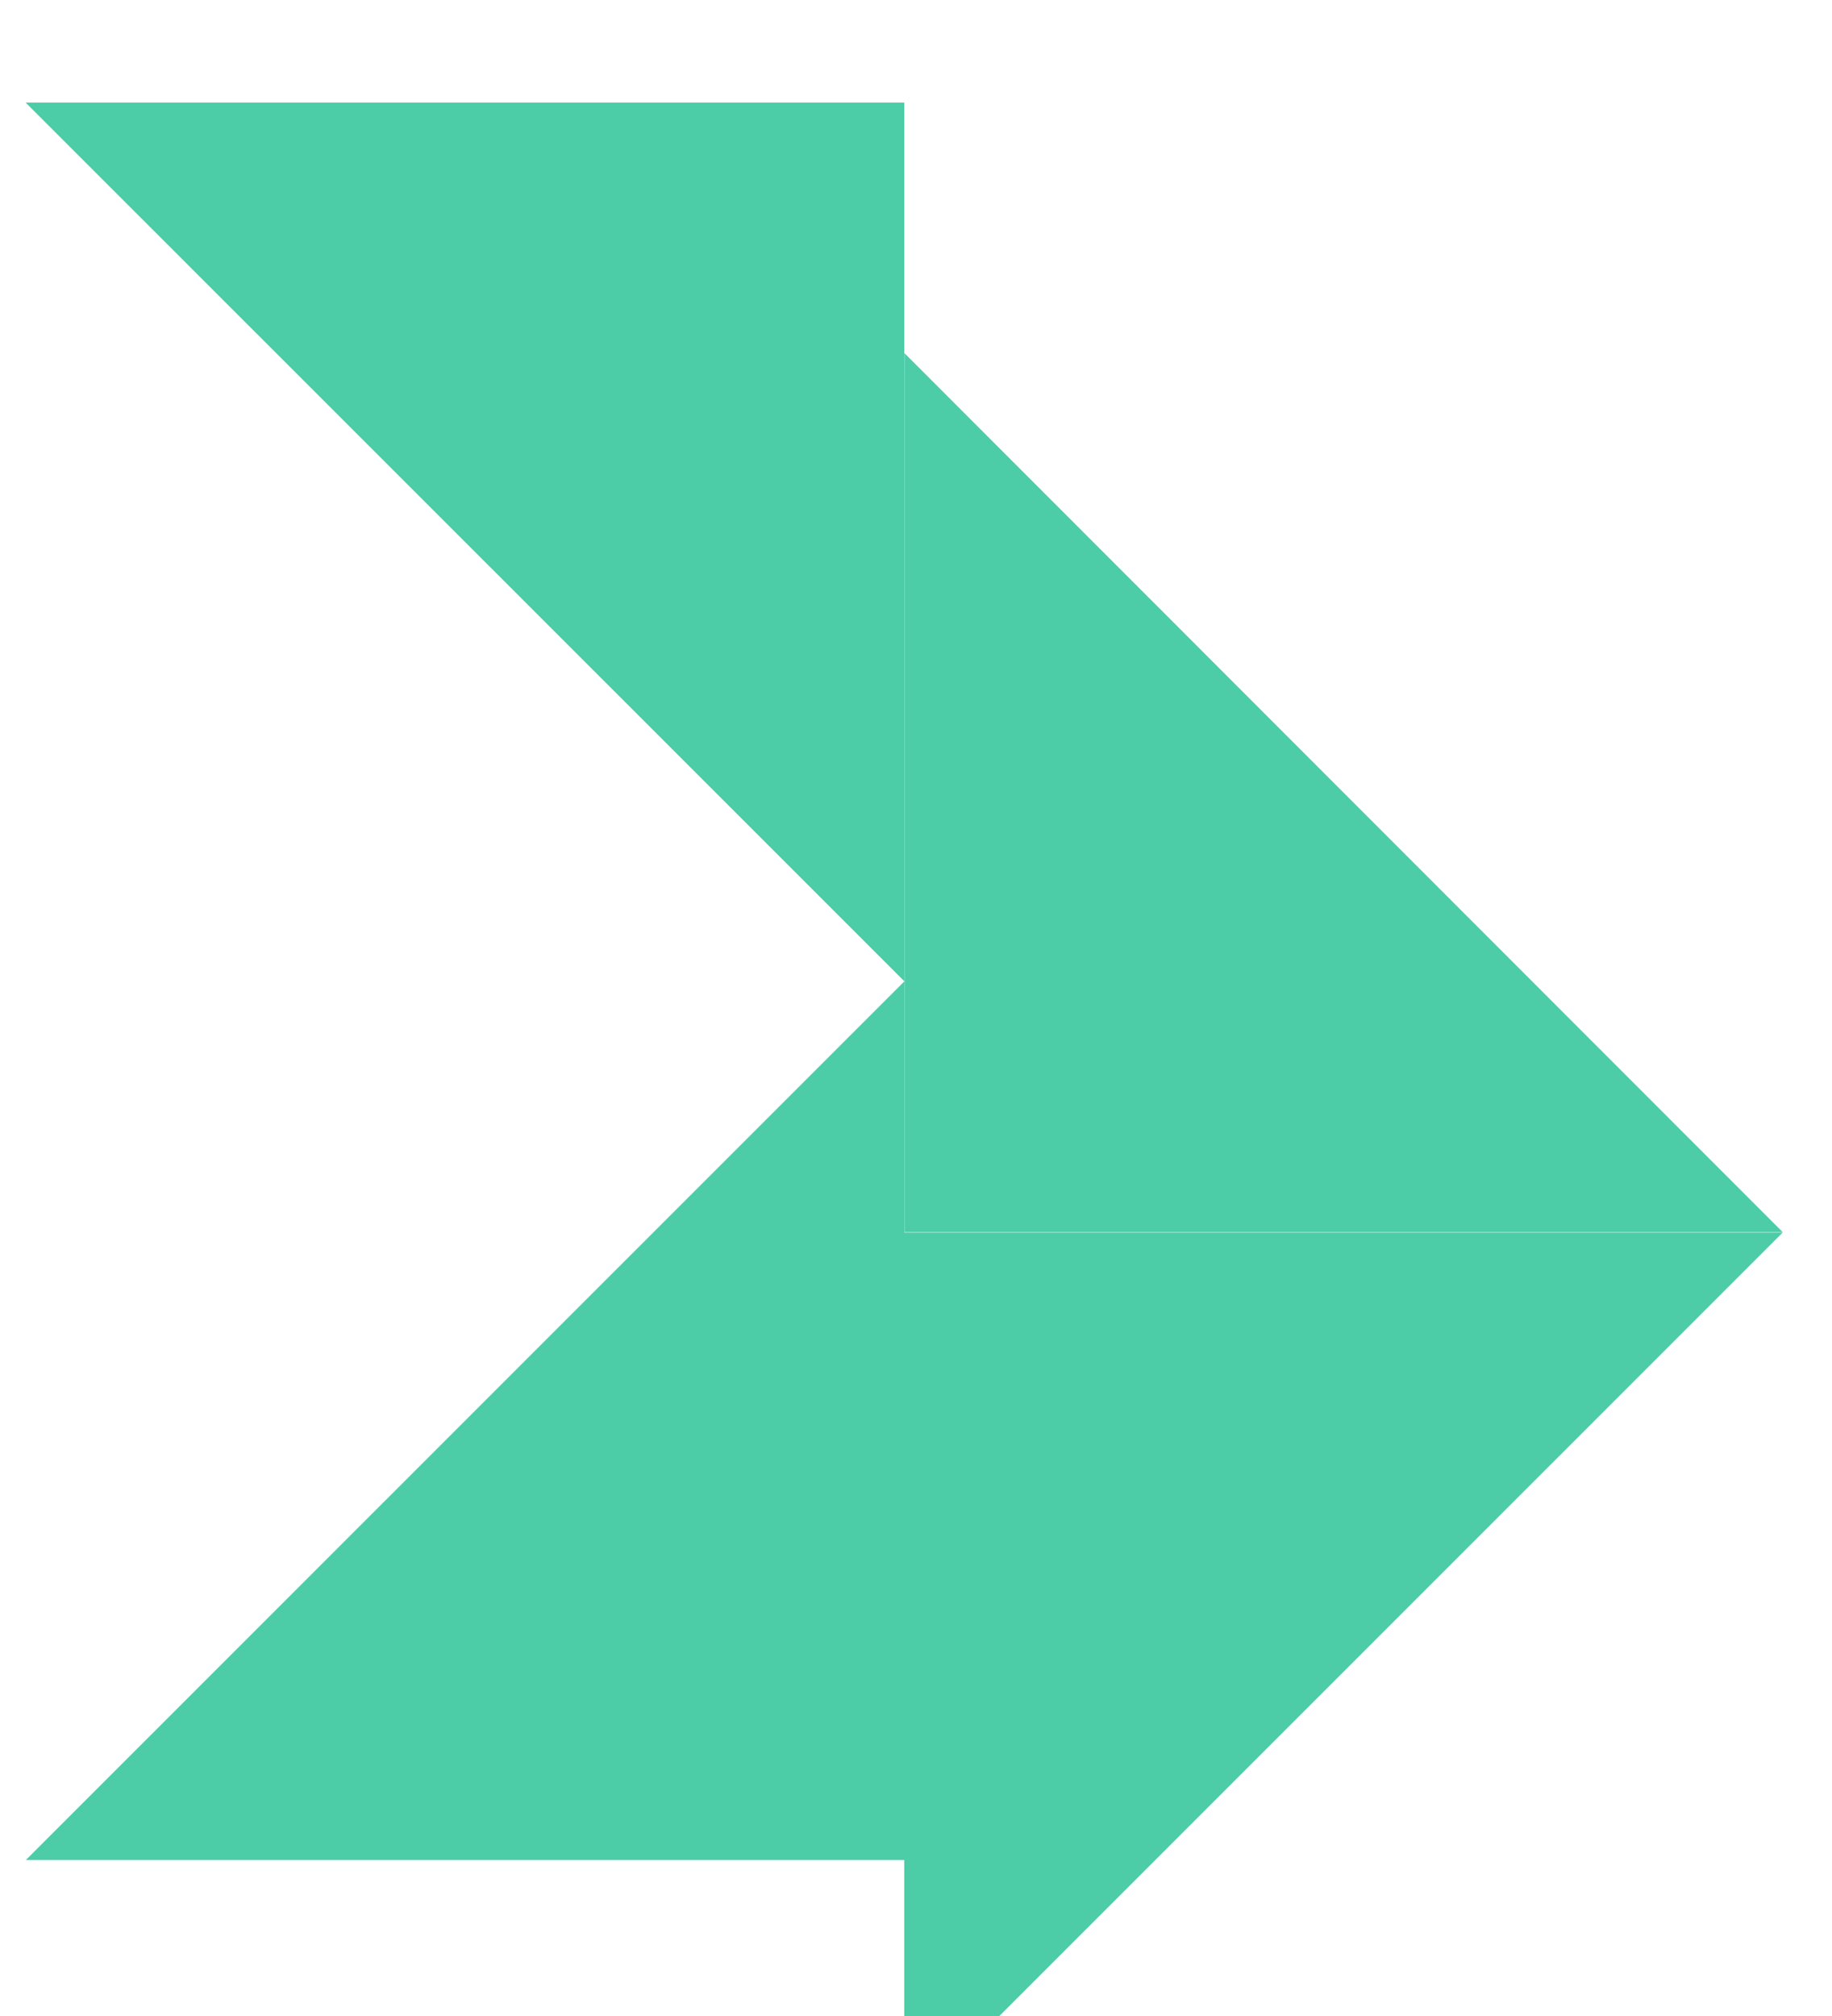 <svg width="10" height="11" viewBox="0 0 10 11" fill="none" xmlns="http://www.w3.org/2000/svg">
<path d="M0.141 10.149L4.936 5.355L4.936 10.149L0.141 10.149Z" fill="#4DCCA8"/>
<g filter="url(#filter0_i_5_1846)">
<path d="M9.731 5.355L4.936 10.149L4.936 5.355L9.731 5.355Z" fill="#4DCCA8"/>
</g>
<g filter="url(#filter1_i_5_1846)">
<path d="M4.937 0.557L9.731 5.353L4.937 5.353L4.937 0.557Z" fill="#4DCCA8"/>
</g>
<path d="M0.14 0.56L4.936 5.354L4.936 0.56L0.14 0.56Z" fill="#4DCCA8"/>
<defs>
<filter id="filter0_i_5_1846" x="4.936" y="5.355" width="4.795" height="6.164" filterUnits="userSpaceOnUse" color-interpolation-filters="sRGB">
<feFlood flood-opacity="0" result="BackgroundImageFix"/>
<feBlend mode="normal" in="SourceGraphic" in2="BackgroundImageFix" result="shape"/>
<feColorMatrix in="SourceAlpha" type="matrix" values="0 0 0 0 0 0 0 0 0 0 0 0 0 0 0 0 0 0 127 0" result="hardAlpha"/>
<feOffset dy="1.37"/>
<feGaussianBlur stdDeviation="1.37"/>
<feComposite in2="hardAlpha" operator="arithmetic" k2="-1" k3="1"/>
<feColorMatrix type="matrix" values="0 0 0 0 0 0 0 0 0 0 0 0 0 0 0 0 0 0 0.25 0"/>
<feBlend mode="normal" in2="shape" result="effect1_innerShadow_5_1846"/>
</filter>
<filter id="filter1_i_5_1846" x="4.937" y="0.557" width="4.795" height="6.166" filterUnits="userSpaceOnUse" color-interpolation-filters="sRGB">
<feFlood flood-opacity="0" result="BackgroundImageFix"/>
<feBlend mode="normal" in="SourceGraphic" in2="BackgroundImageFix" result="shape"/>
<feColorMatrix in="SourceAlpha" type="matrix" values="0 0 0 0 0 0 0 0 0 0 0 0 0 0 0 0 0 0 127 0" result="hardAlpha"/>
<feOffset dy="1.37"/>
<feGaussianBlur stdDeviation="1.37"/>
<feComposite in2="hardAlpha" operator="arithmetic" k2="-1" k3="1"/>
<feColorMatrix type="matrix" values="0 0 0 0 0 0 0 0 0 0 0 0 0 0 0 0 0 0 0.25 0"/>
<feBlend mode="normal" in2="shape" result="effect1_innerShadow_5_1846"/>
</filter>
</defs>
</svg>
